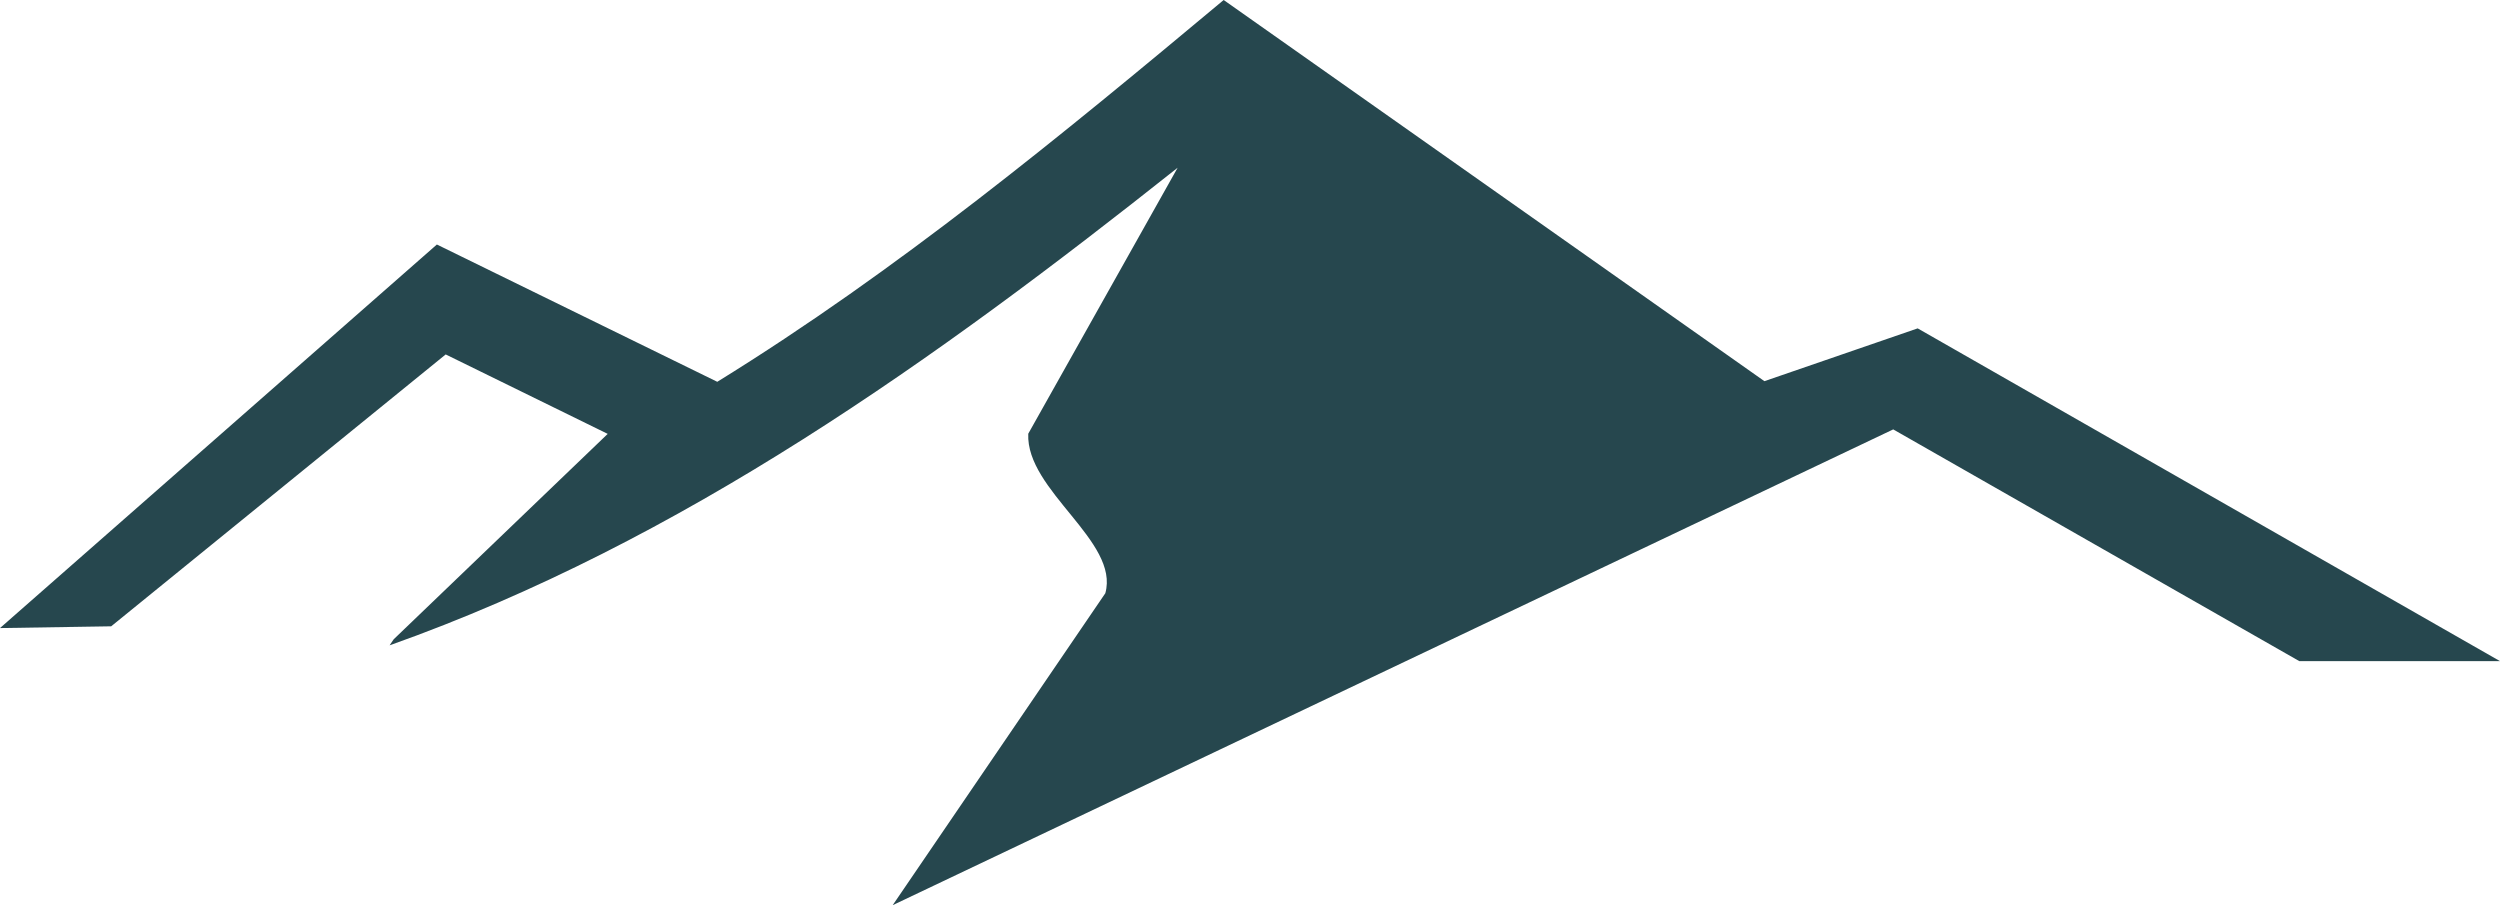 <svg width="232" height="84" viewBox="0 0 232 84" fill="none" xmlns="http://www.w3.org/2000/svg">
<path d="M10.318 58.121L0 58.285L40.542 22.69L66.563 35.431C83.326 25.081 98.479 12.585 113.557 0L163.738 35.373L177.96 30.473L232 61.354H213.377L175.691 39.848L82.842 84L102.574 55.052C103.918 50.226 95.19 45.526 95.422 40.25L109.285 15.565C86.929 33.307 63.297 50.253 36.154 59.888C36.284 59.704 36.414 59.516 36.536 59.325L56.395 40.264L41.361 32.891L10.318 58.121Z" fill="#26474E"/>
</svg>
